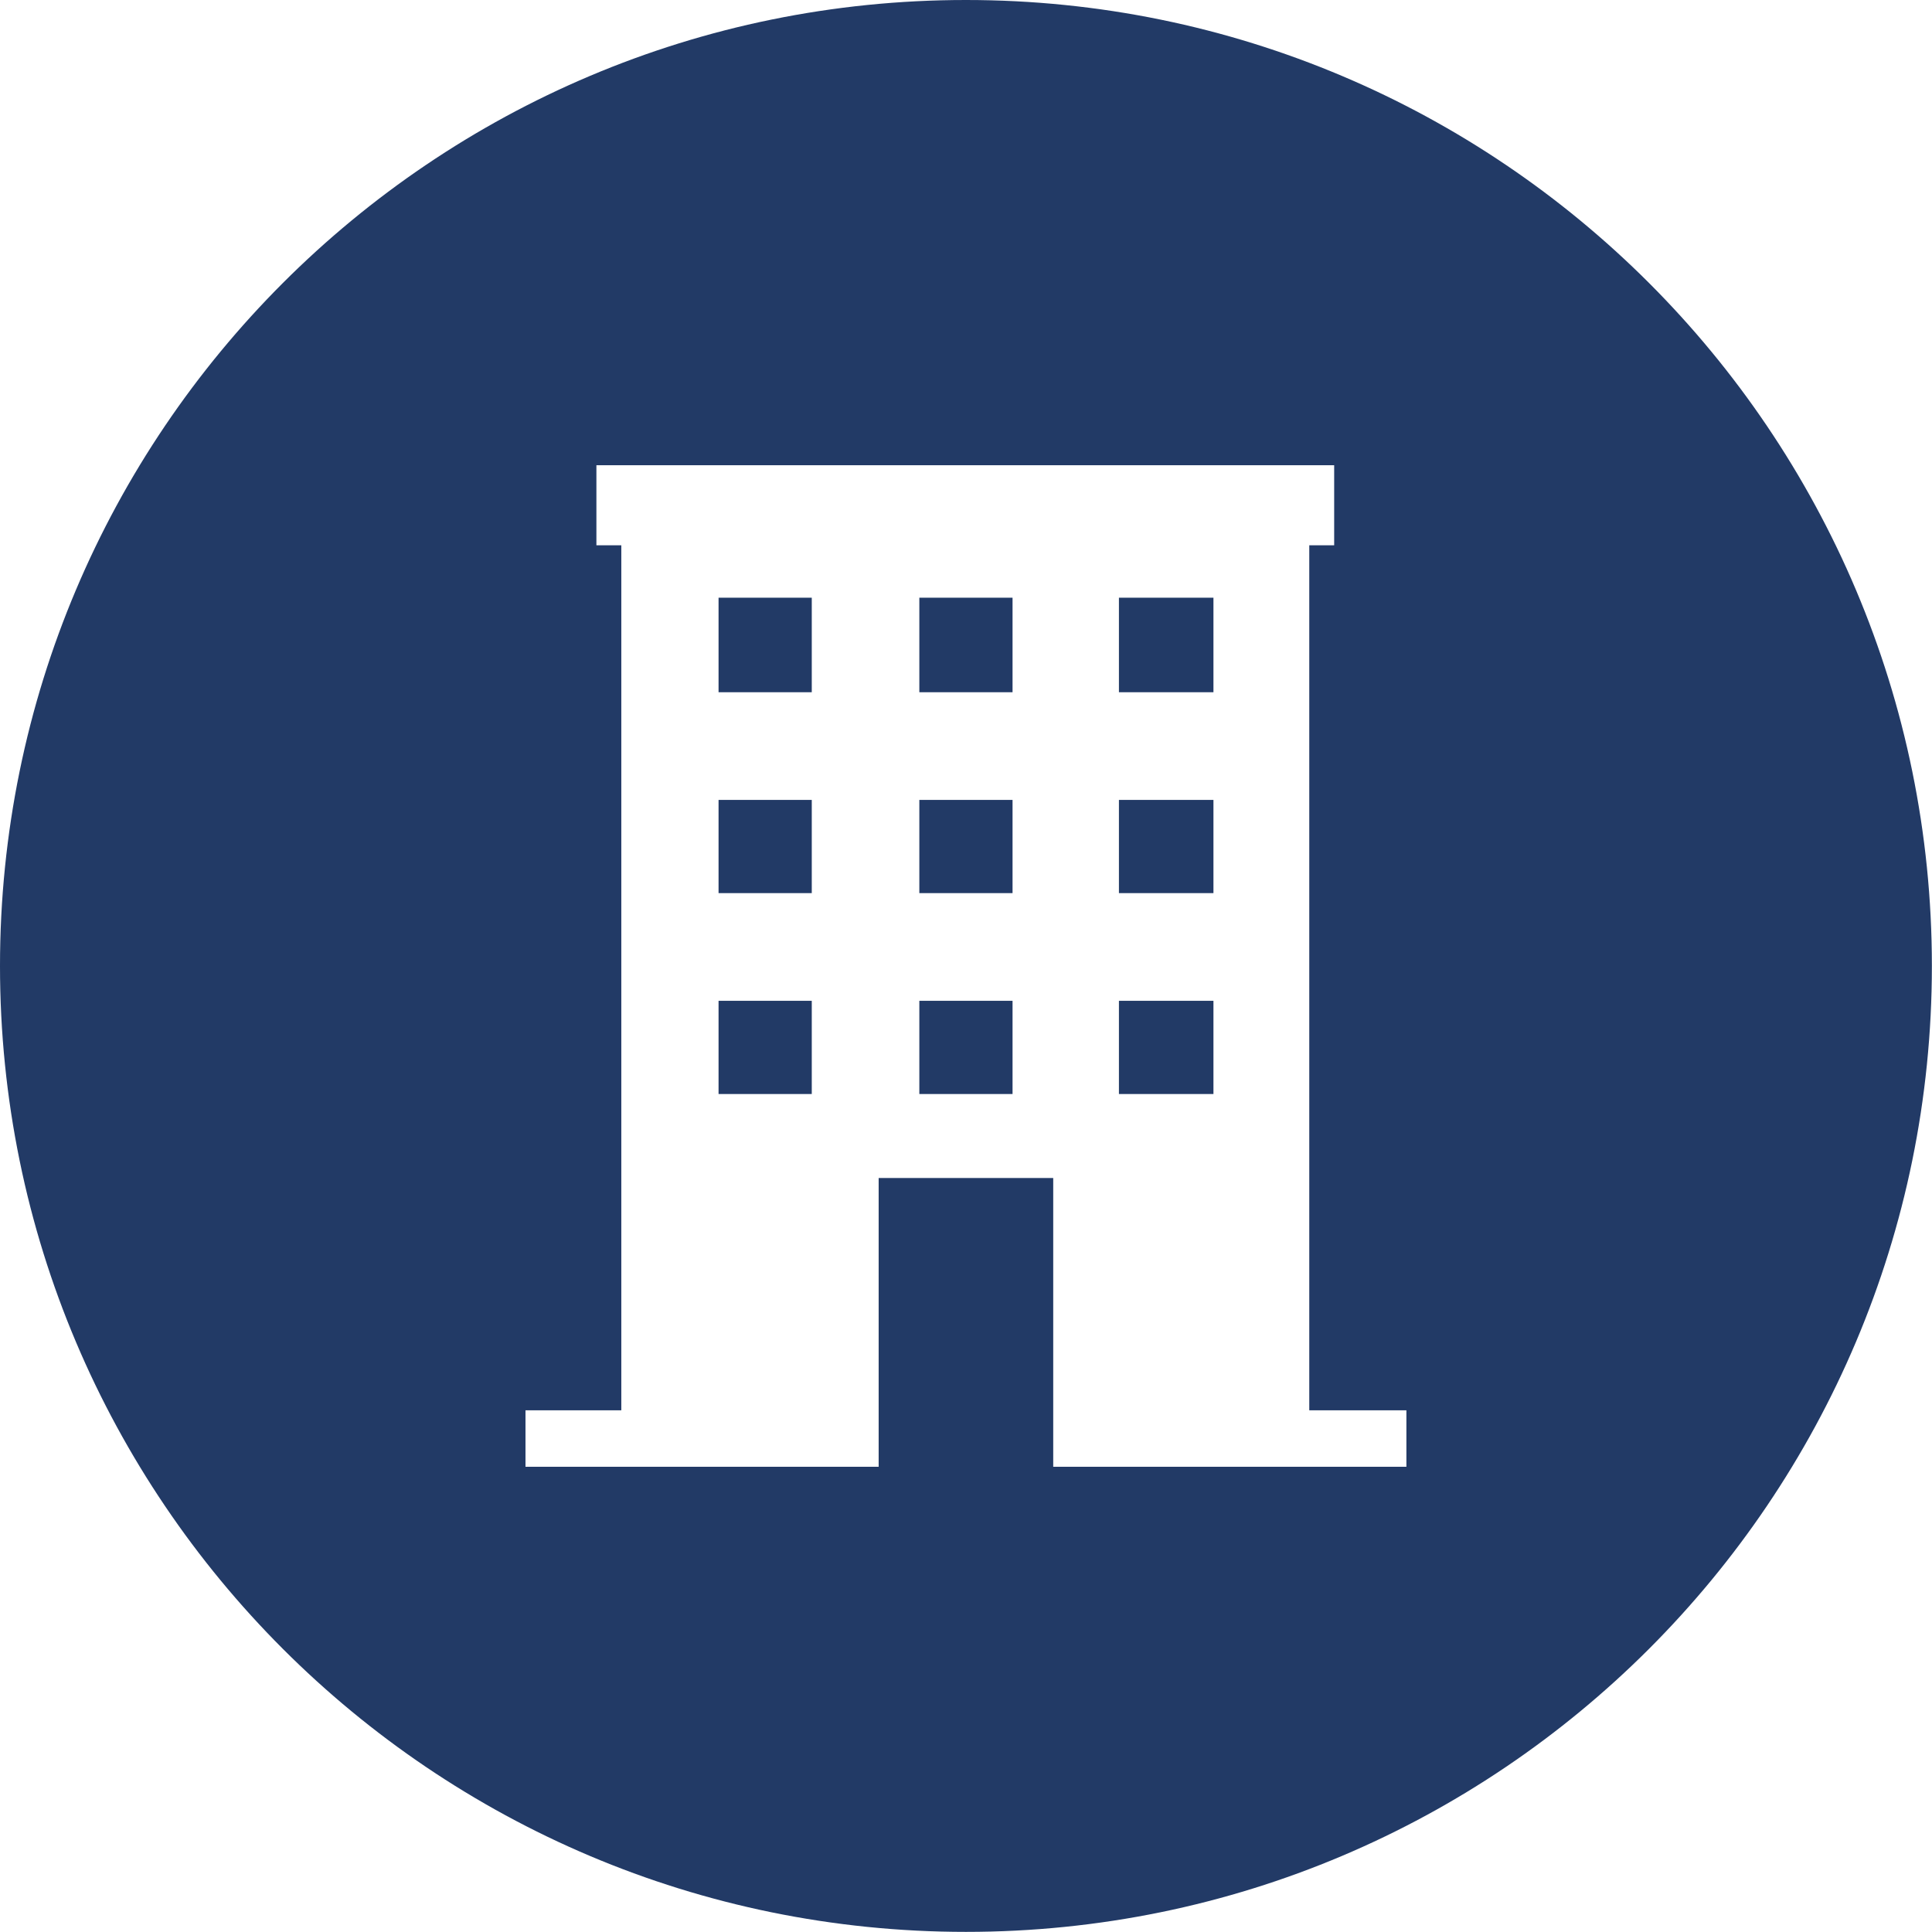<svg xmlns="http://www.w3.org/2000/svg" id="Capa_2" data-name="Capa 2" viewBox="0 0 162.91 162.91"><defs><style>      .cls-1 {        fill: #223a66;        stroke-width: 0px;      }    </style></defs><g id="Capa_1-2" data-name="Capa 1"><g><rect class="cls-1" x="60.59" y="50.4" width="7.86" height="7.97"></rect><rect class="cls-1" x="60.59" y="67.45" width="7.86" height="7.86"></rect><rect class="cls-1" x="60.59" y="84.39" width="7.86" height="7.86"></rect><rect class="cls-1" x="77.52" y="50.4" width="7.86" height="7.97"></rect><rect class="cls-1" x="77.52" y="67.45" width="7.86" height="7.86"></rect><rect class="cls-1" x="77.52" y="84.39" width="7.86" height="7.86"></rect><rect class="cls-1" x="94.35" y="50.4" width="7.97" height="7.97"></rect><rect class="cls-1" x="94.35" y="67.45" width="7.97" height="7.86"></rect><rect class="cls-1" x="94.35" y="84.39" width="7.97" height="7.86"></rect><path class="cls-1" d="m81.45,0C36.47,0,0,36.47,0,81.45s36.47,81.45,81.45,81.45,81.45-36.47,81.45-81.45S126.44,0,81.45,0Zm37.13,123.68h-29.77v-24.35h-14.72v24.35h-29.78v-4.76h8.08V45.98h-2.1v-6.75h62.21v6.75h-2.1v72.94h8.19v4.76Z"></path></g></g></svg>